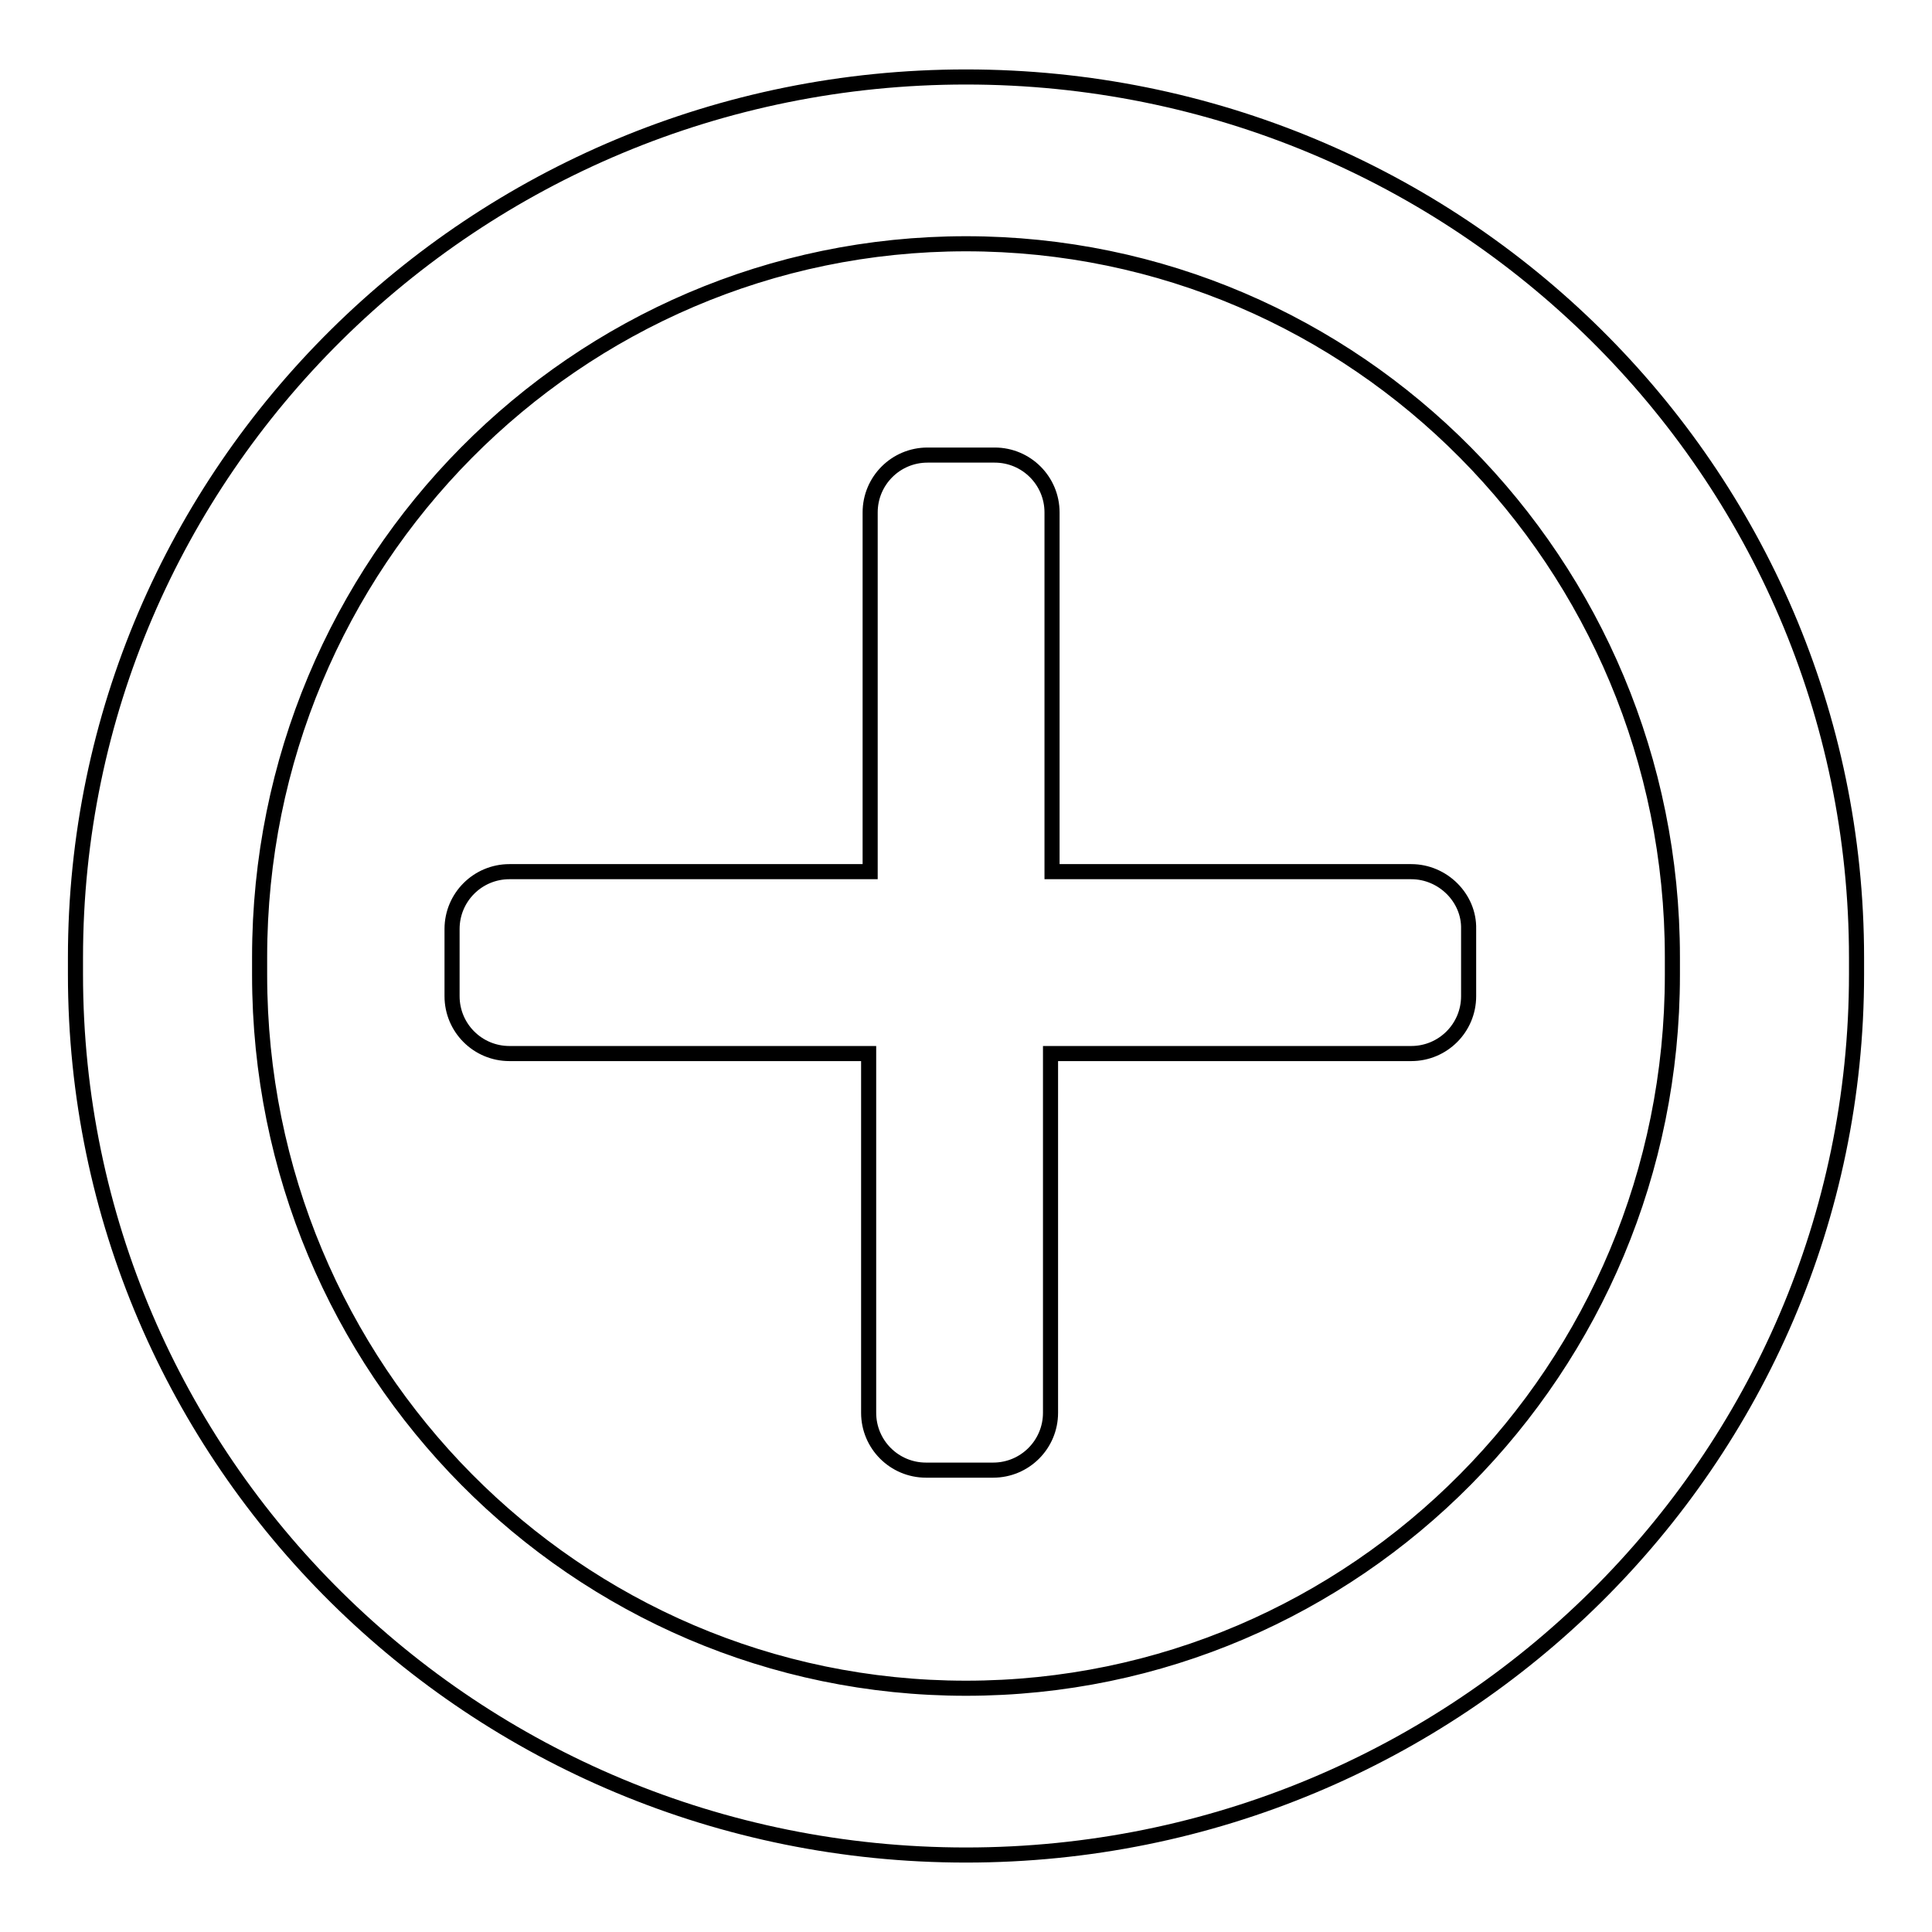 <?xml version="1.0" encoding="utf-8"?>
<!-- Svg Vector Icons : http://www.onlinewebfonts.com/icon -->
<!DOCTYPE svg PUBLIC "-//W3C//DTD SVG 1.1//EN" "http://www.w3.org/Graphics/SVG/1.1/DTD/svg11.dtd">
<svg version="1.1" xmlns="http://www.w3.org/2000/svg" xmlns:xlink="http://www.w3.org/1999/xlink" x="0px" y="0px" viewBox="0 0 256 256" enable-background="new 0 0 256 256" xml:space="preserve">
<g> <path stroke-width="2" fill-opacity="0" stroke="#000000"  d="M246,126.9c0-64.5-52.8-116.7-118-116.7c-65.2,0-118,52.3-118,116.7c0,0.4,0,0.8,0,1.1c0,0.4,0,0.8,0,1.1 c0,64.5,52.8,116.7,118,116.7c65.2,0,118-52.3,118-116.7c0-0.4,0-0.8,0-1.1C246,127.6,246,127.2,246,126.9z M221.6,128 c0,0.2,0,0.3,0,0.5h0c0,0.2,0,0.5,0,0.7c0,52.2-41.9,94.5-93.6,94.5c-51.7,0-93.6-42.3-93.6-94.5c0-0.2,0-0.5,0-0.7h0 c0-0.2,0-0.3,0-0.5c0-0.2,0-0.3,0-0.5h0c0-0.2,0-0.5,0-0.7c0-52.2,41.9-94.5,93.6-94.5c51.7,0,93.6,42.3,93.6,94.5 c0,0.2,0,0.5,0,0.7h0C221.6,127.7,221.6,127.8,221.6,128z M187,115.5h-47.6V67.9c0-4.2-3.4-7.6-7.6-7.6h-8.9 c-4.2,0-7.6,3.4-7.6,7.6v47.6H67.5c-4.2,0-7.6,3.4-7.6,7.6v8.9c0,4.2,3.4,7.6,7.6,7.6h47.6v47.6c0,4.2,3.4,7.6,7.6,7.6h8.9 c4.2,0,7.6-3.4,7.6-7.6v-47.6H187c4.2,0,7.6-3.4,7.6-7.6v-8.9C194.7,119,191.2,115.5,187,115.5z"/></g>
</svg>